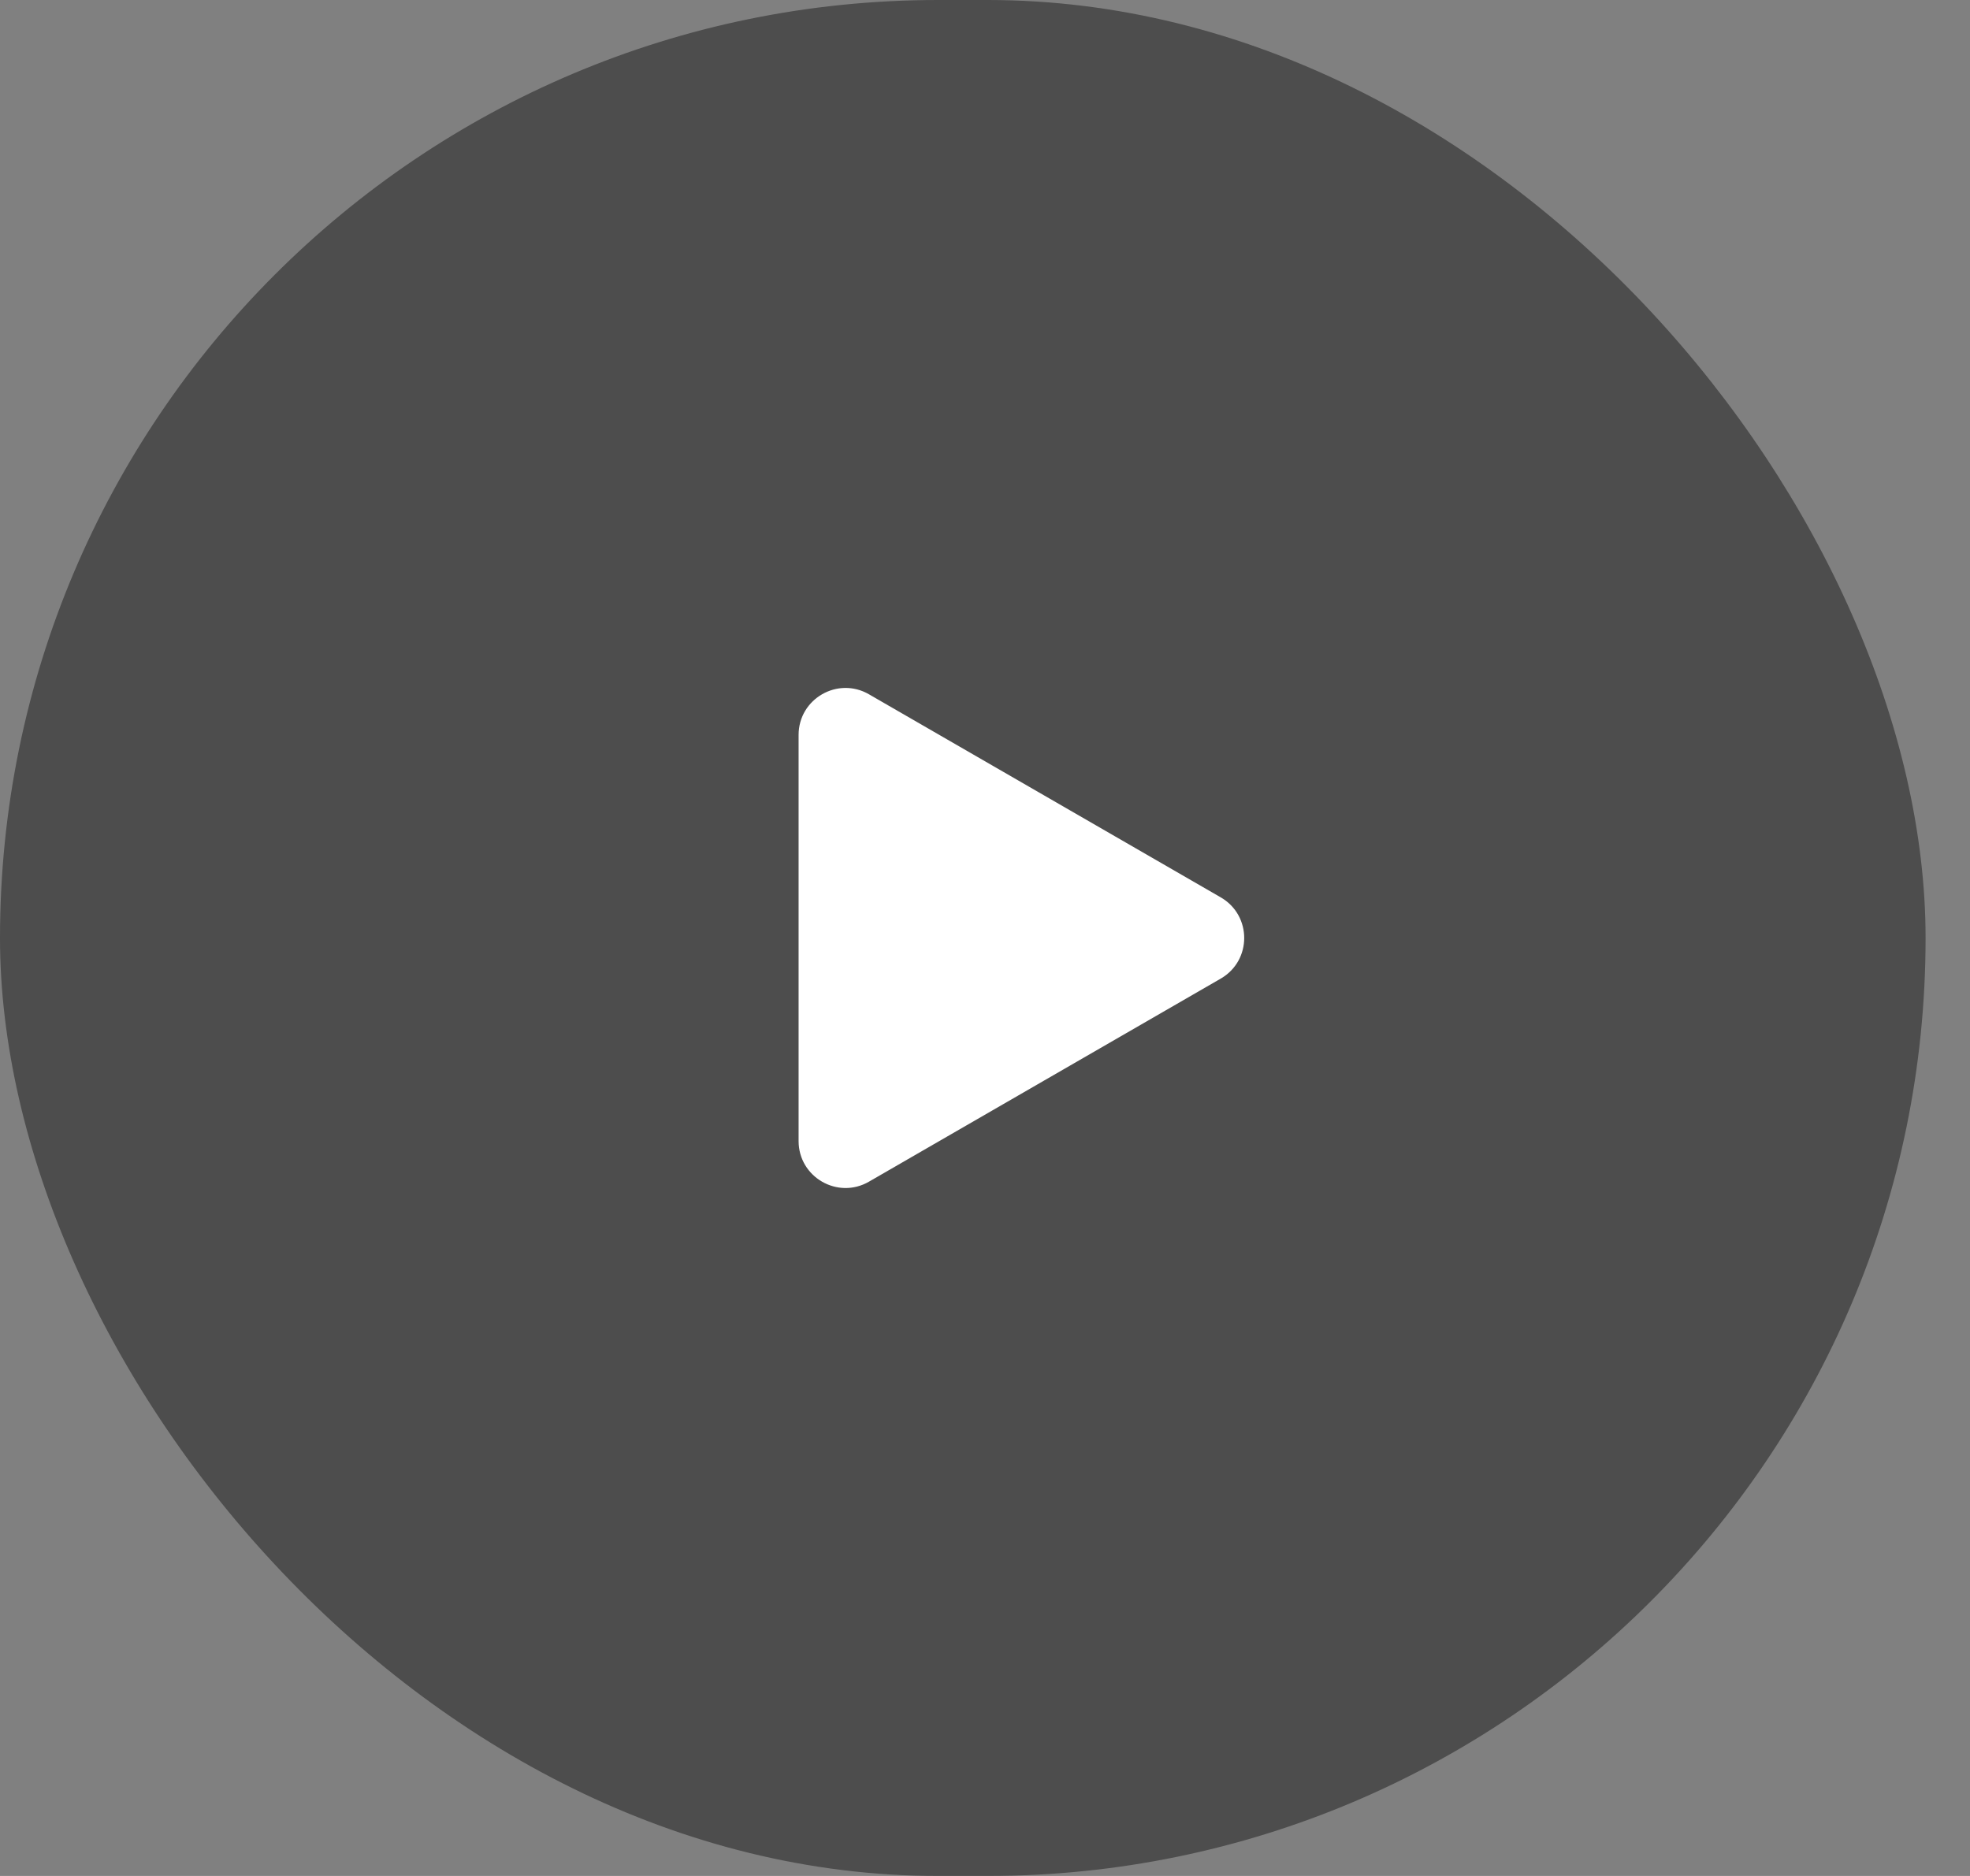 <svg width="42" height="40" viewBox="0 0 42 40" fill="none" xmlns="http://www.w3.org/2000/svg">
<rect x="0" y="0" width="42" height="40" fill="#808080" stroke="none"/>
<rect width="41.053" height="40" rx="20" fill="black" fill-opacity="0.4"/>
<path d="M26.026 19.134C26.693 19.519 26.693 20.481 26.026 20.866L18.526 25.196C17.86 25.581 17.026 25.1 17.026 24.33L17.026 15.67C17.026 14.9 17.86 14.419 18.526 14.804L26.026 19.134Z" fill="white"/>
</svg>
